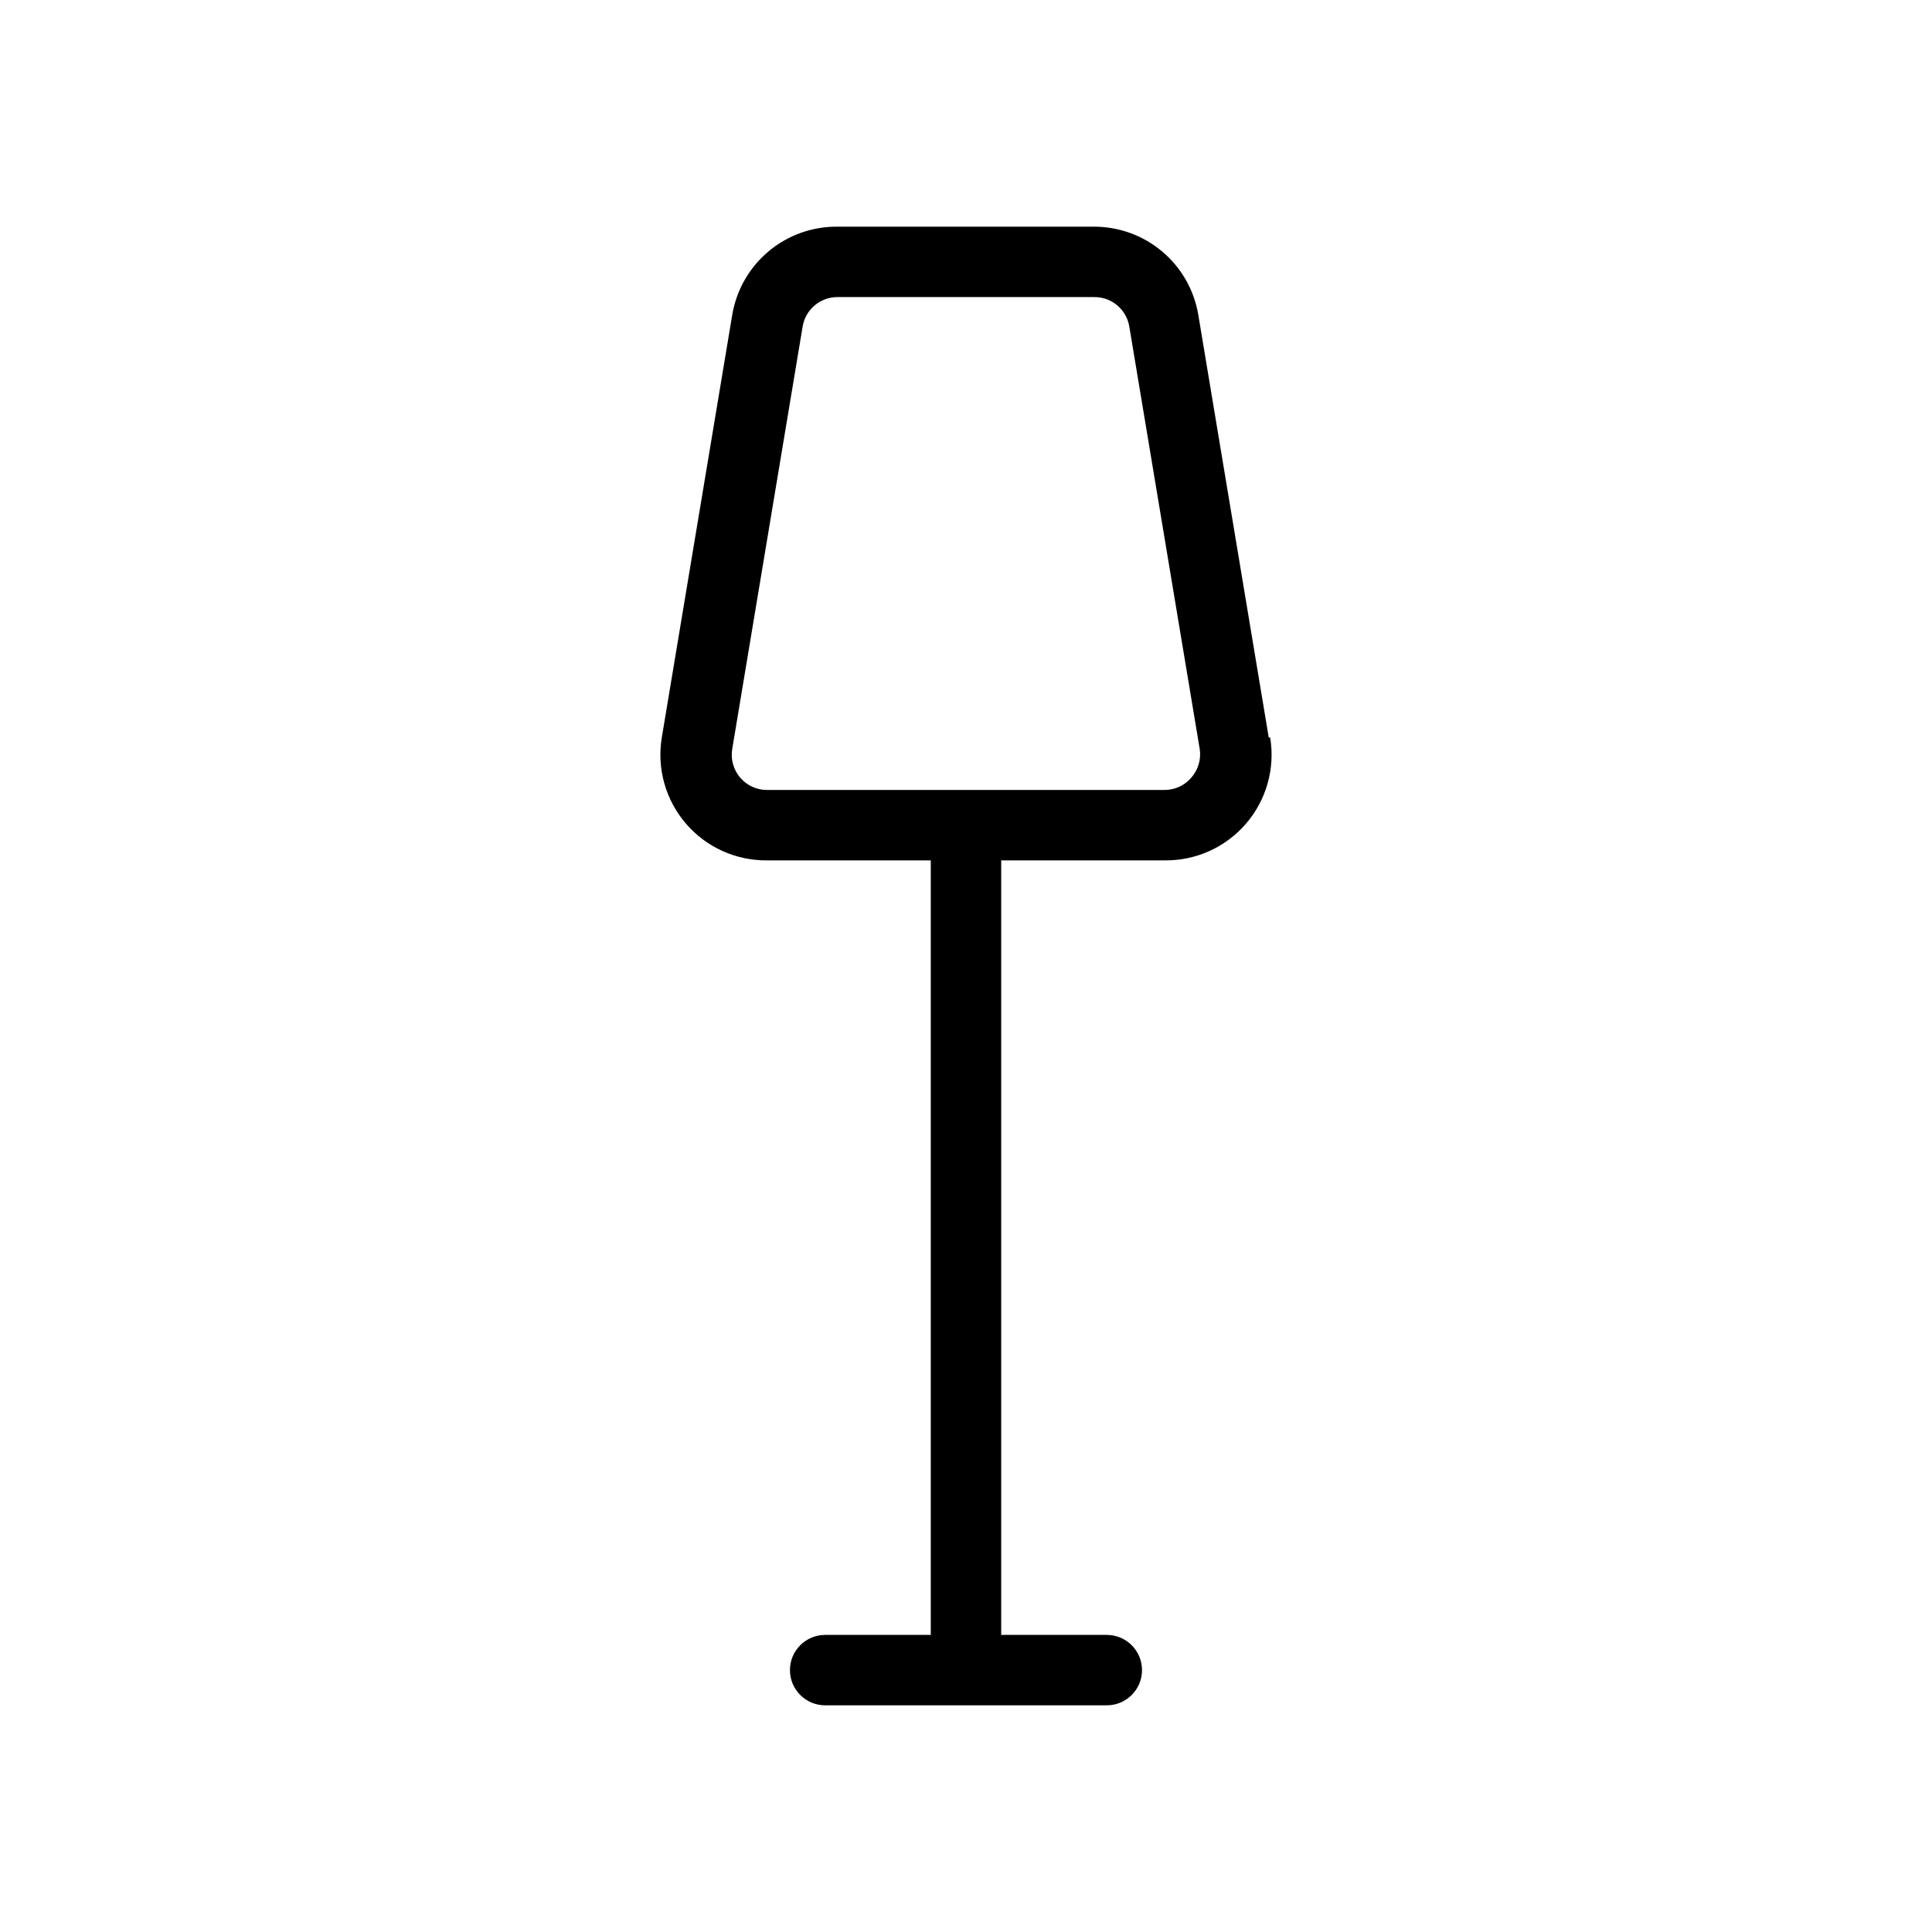 <?xml version="1.0" encoding="UTF-8"?>
<!-- Uploaded to: SVG Repo, www.svgrepo.com, Generator: SVG Repo Mixer Tools -->
<svg fill="#000000" width="800px" height="800px" version="1.1" viewBox="144 144 512 512" xmlns="http://www.w3.org/2000/svg">
 <path d="m480.23 339.45-18.66-111.96c-1.094-6.609-4.516-12.602-9.652-16.898s-11.641-6.609-18.336-6.519h-67.547c-6.695-0.09-13.203 2.223-18.336 6.519-5.137 4.297-8.562 10.289-9.656 16.898l-18.66 111.96h0.004c-1.355 8.176 0.984 16.531 6.387 22.816 5.402 6.289 13.312 9.855 21.602 9.742h43.289v205.26h-27.988c-5.152 0-9.332 4.176-9.332 9.328s4.18 9.332 9.332 9.332h74.637c5.152 0 9.332-4.18 9.332-9.332s-4.18-9.328-9.332-9.328h-27.988v-205.26h43.289c8.289 0.113 16.199-3.453 21.602-9.742 5.406-6.285 7.742-14.641 6.391-22.816zm-20.527 10.637h0.004c-1.773 2.07-4.363 3.266-7.094 3.262h-105.24c-2.758 0.039-5.387-1.148-7.188-3.234-1.801-2.09-2.586-4.867-2.144-7.586l18.66-111.96c0.742-4.562 4.711-7.898 9.332-7.84h67.922c4.621-0.059 8.59 3.277 9.328 7.84l18.66 111.96c0.406 2.727-0.414 5.492-2.238 7.559z"/>
</svg>